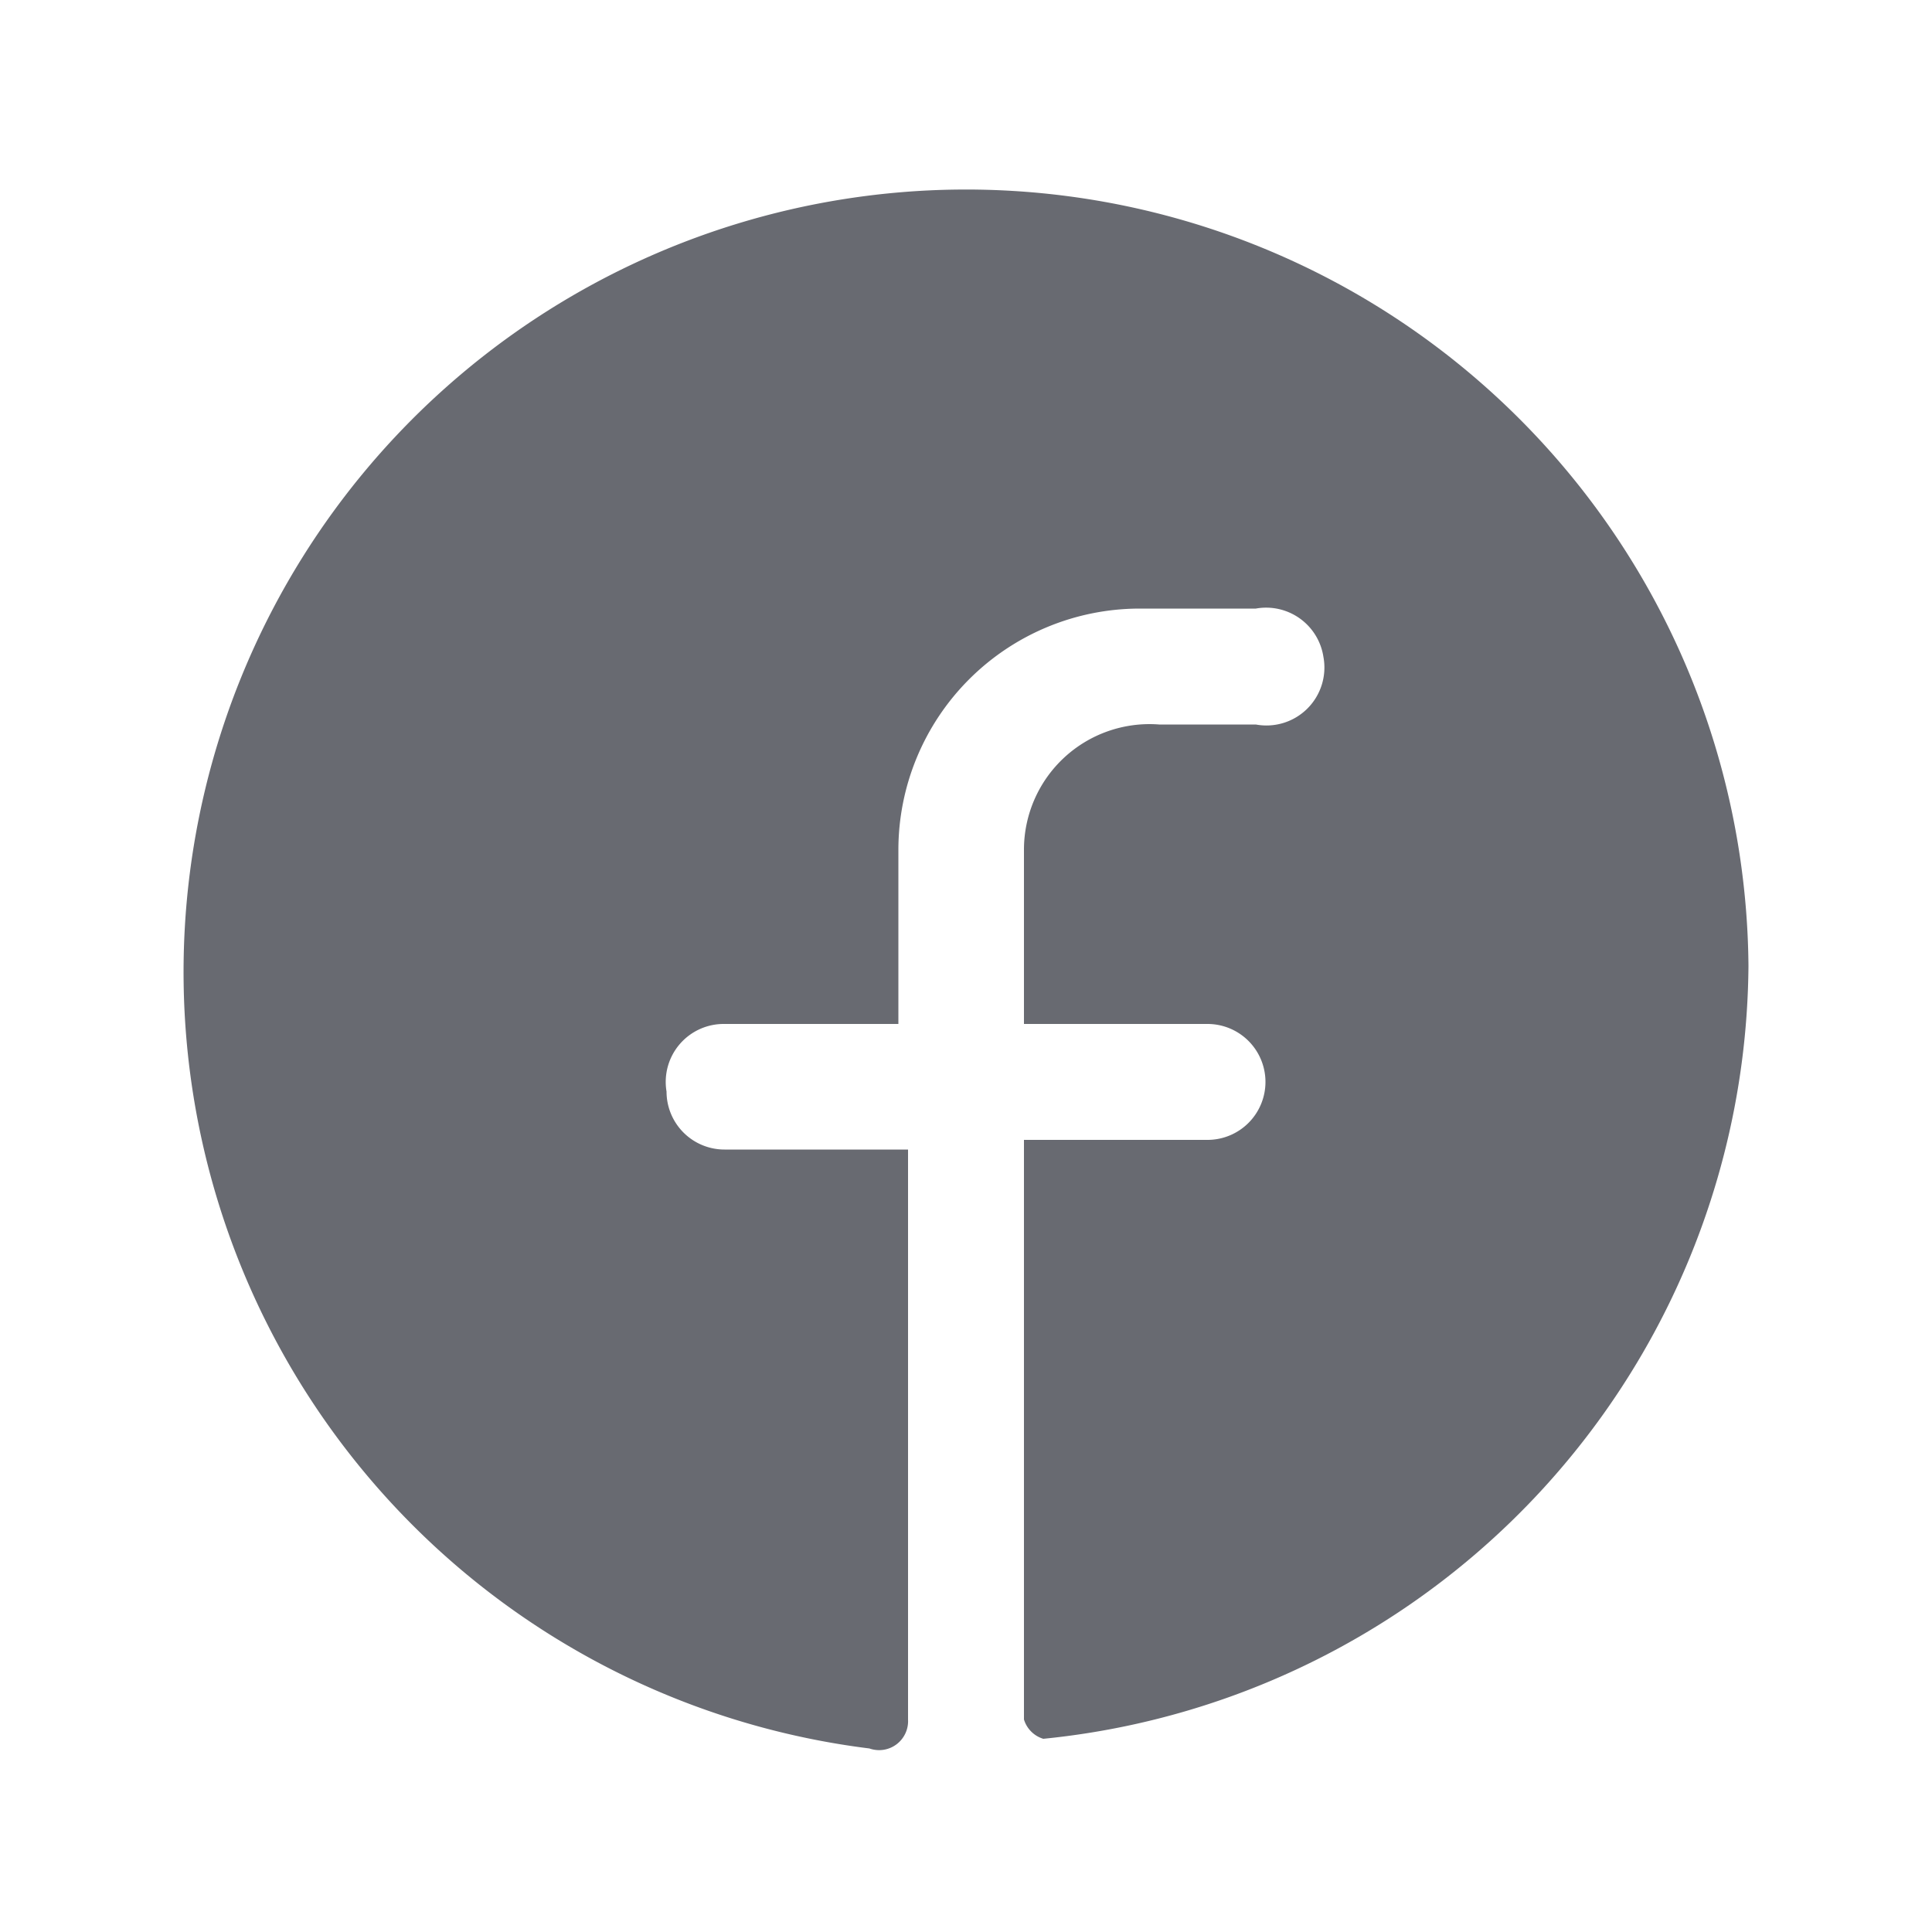 <svg xmlns="http://www.w3.org/2000/svg" fill="none" viewBox="0 0 20 20"><path fill="#686A71" d="M18.1 10a8.1 8.1 0 0 1-7.3 8 .3.3 0 0 1-.2-.2v-6h1.9a.6.6 0 0 0 .6-.6.6.6 0 0 0-.6-.6h-1.9V8.8A1.3 1.3 0 0 1 12 7.5H13a.6.6 0 0 0 .7-.7.6.6 0 0 0-.7-.5h-1.2a2.5 2.5 0 0 0-2.5 2.5v1.8H7.5a.6.6 0 0 0-.6.7.6.6 0 0 0 .6.6h1.9v5.9a.3.3 0 0 1-.4.3 8.1 8.1 0 1 1 9.1-8.1Z"/></svg>